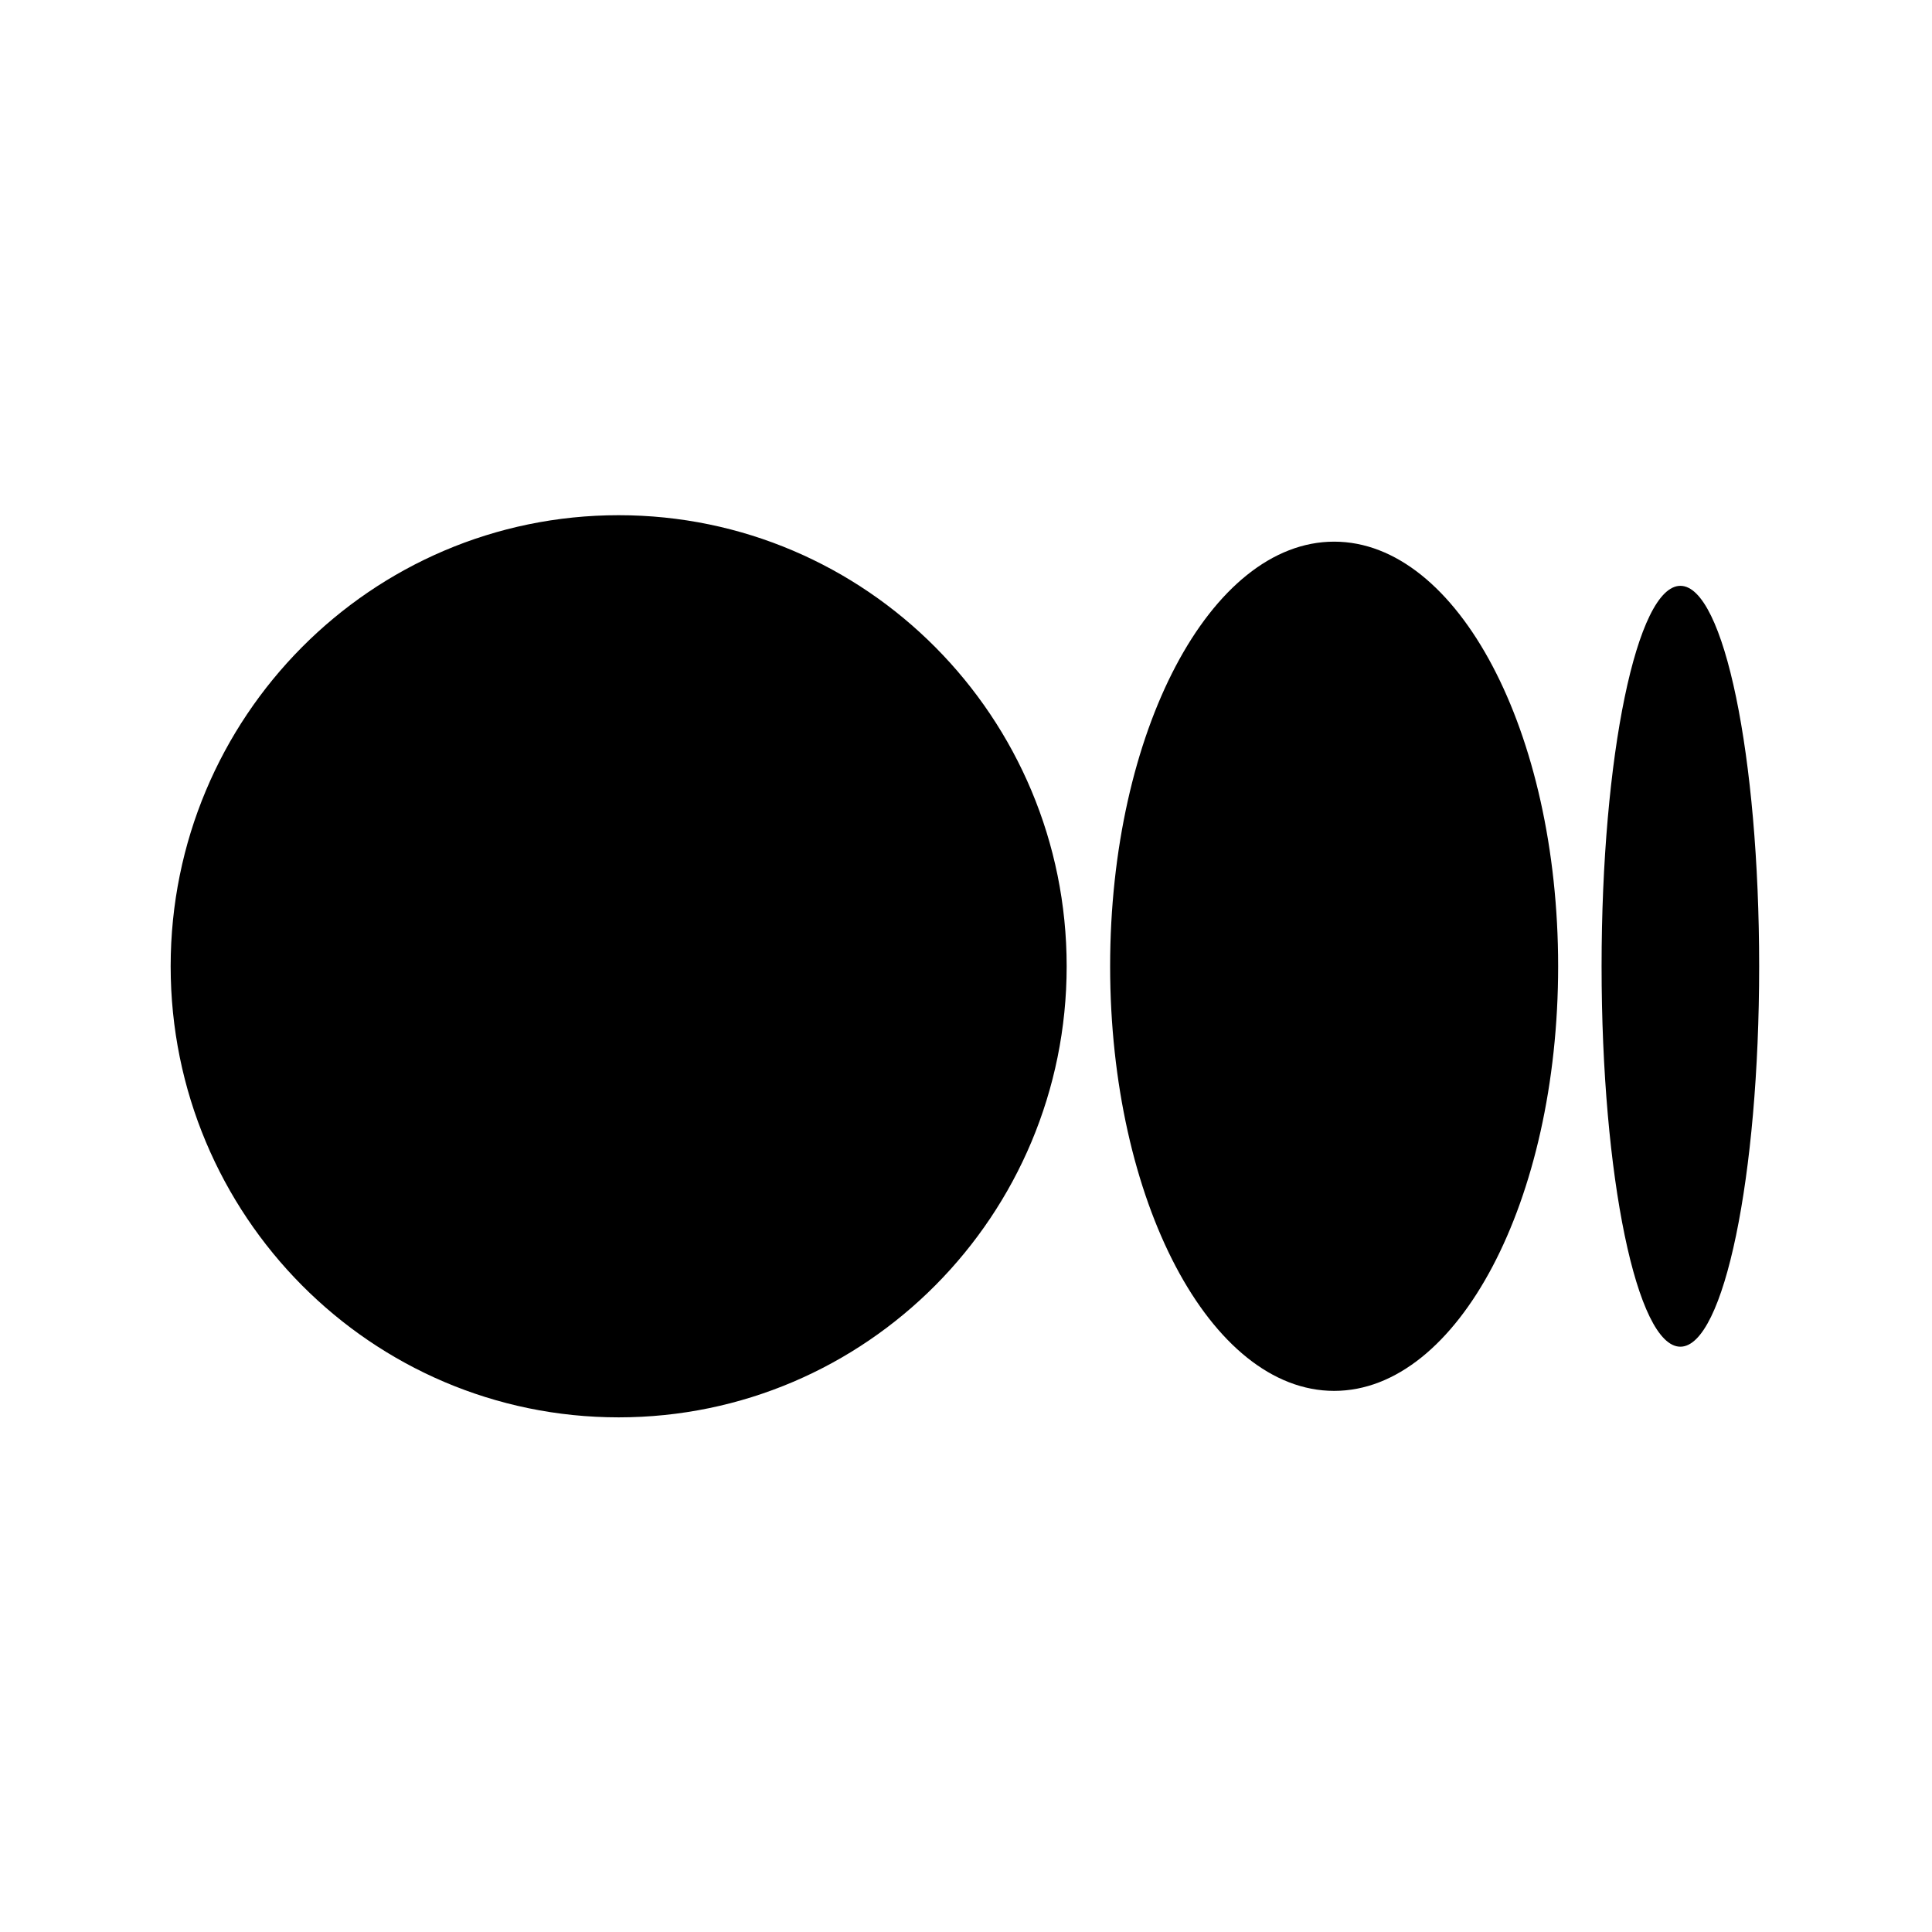 <?xml version="1.0" encoding="UTF-8" standalone="no"?>
<svg width="600" height="600" viewBox="0 0 600 600" fill="none" xmlns="http://www.w3.org/2000/svg">
<path d="M331.263 300.083C331.263 377.45 268.972 440.172 192.129 440.172C115.287 440.172 53 377.469 53 300.083C53 222.698 115.291 160 192.129 160C268.967 160 331.263 222.717 331.263 300.083ZM483.894 300.083C483.894 372.915 452.746 431.951 414.328 431.951C375.909 431.951 344.761 372.896 344.761 300.083C344.761 227.271 375.909 168.216 414.328 168.216C452.746 168.216 483.894 227.271 483.894 300.083ZM546.323 300.083C546.323 365.337 535.367 418.231 521.855 418.231C508.343 418.231 497.387 365.318 497.387 300.083C497.387 234.849 508.343 181.935 521.86 181.935C535.376 181.935 546.323 234.835 546.323 300.083Z" fill="black"/>
</svg>
